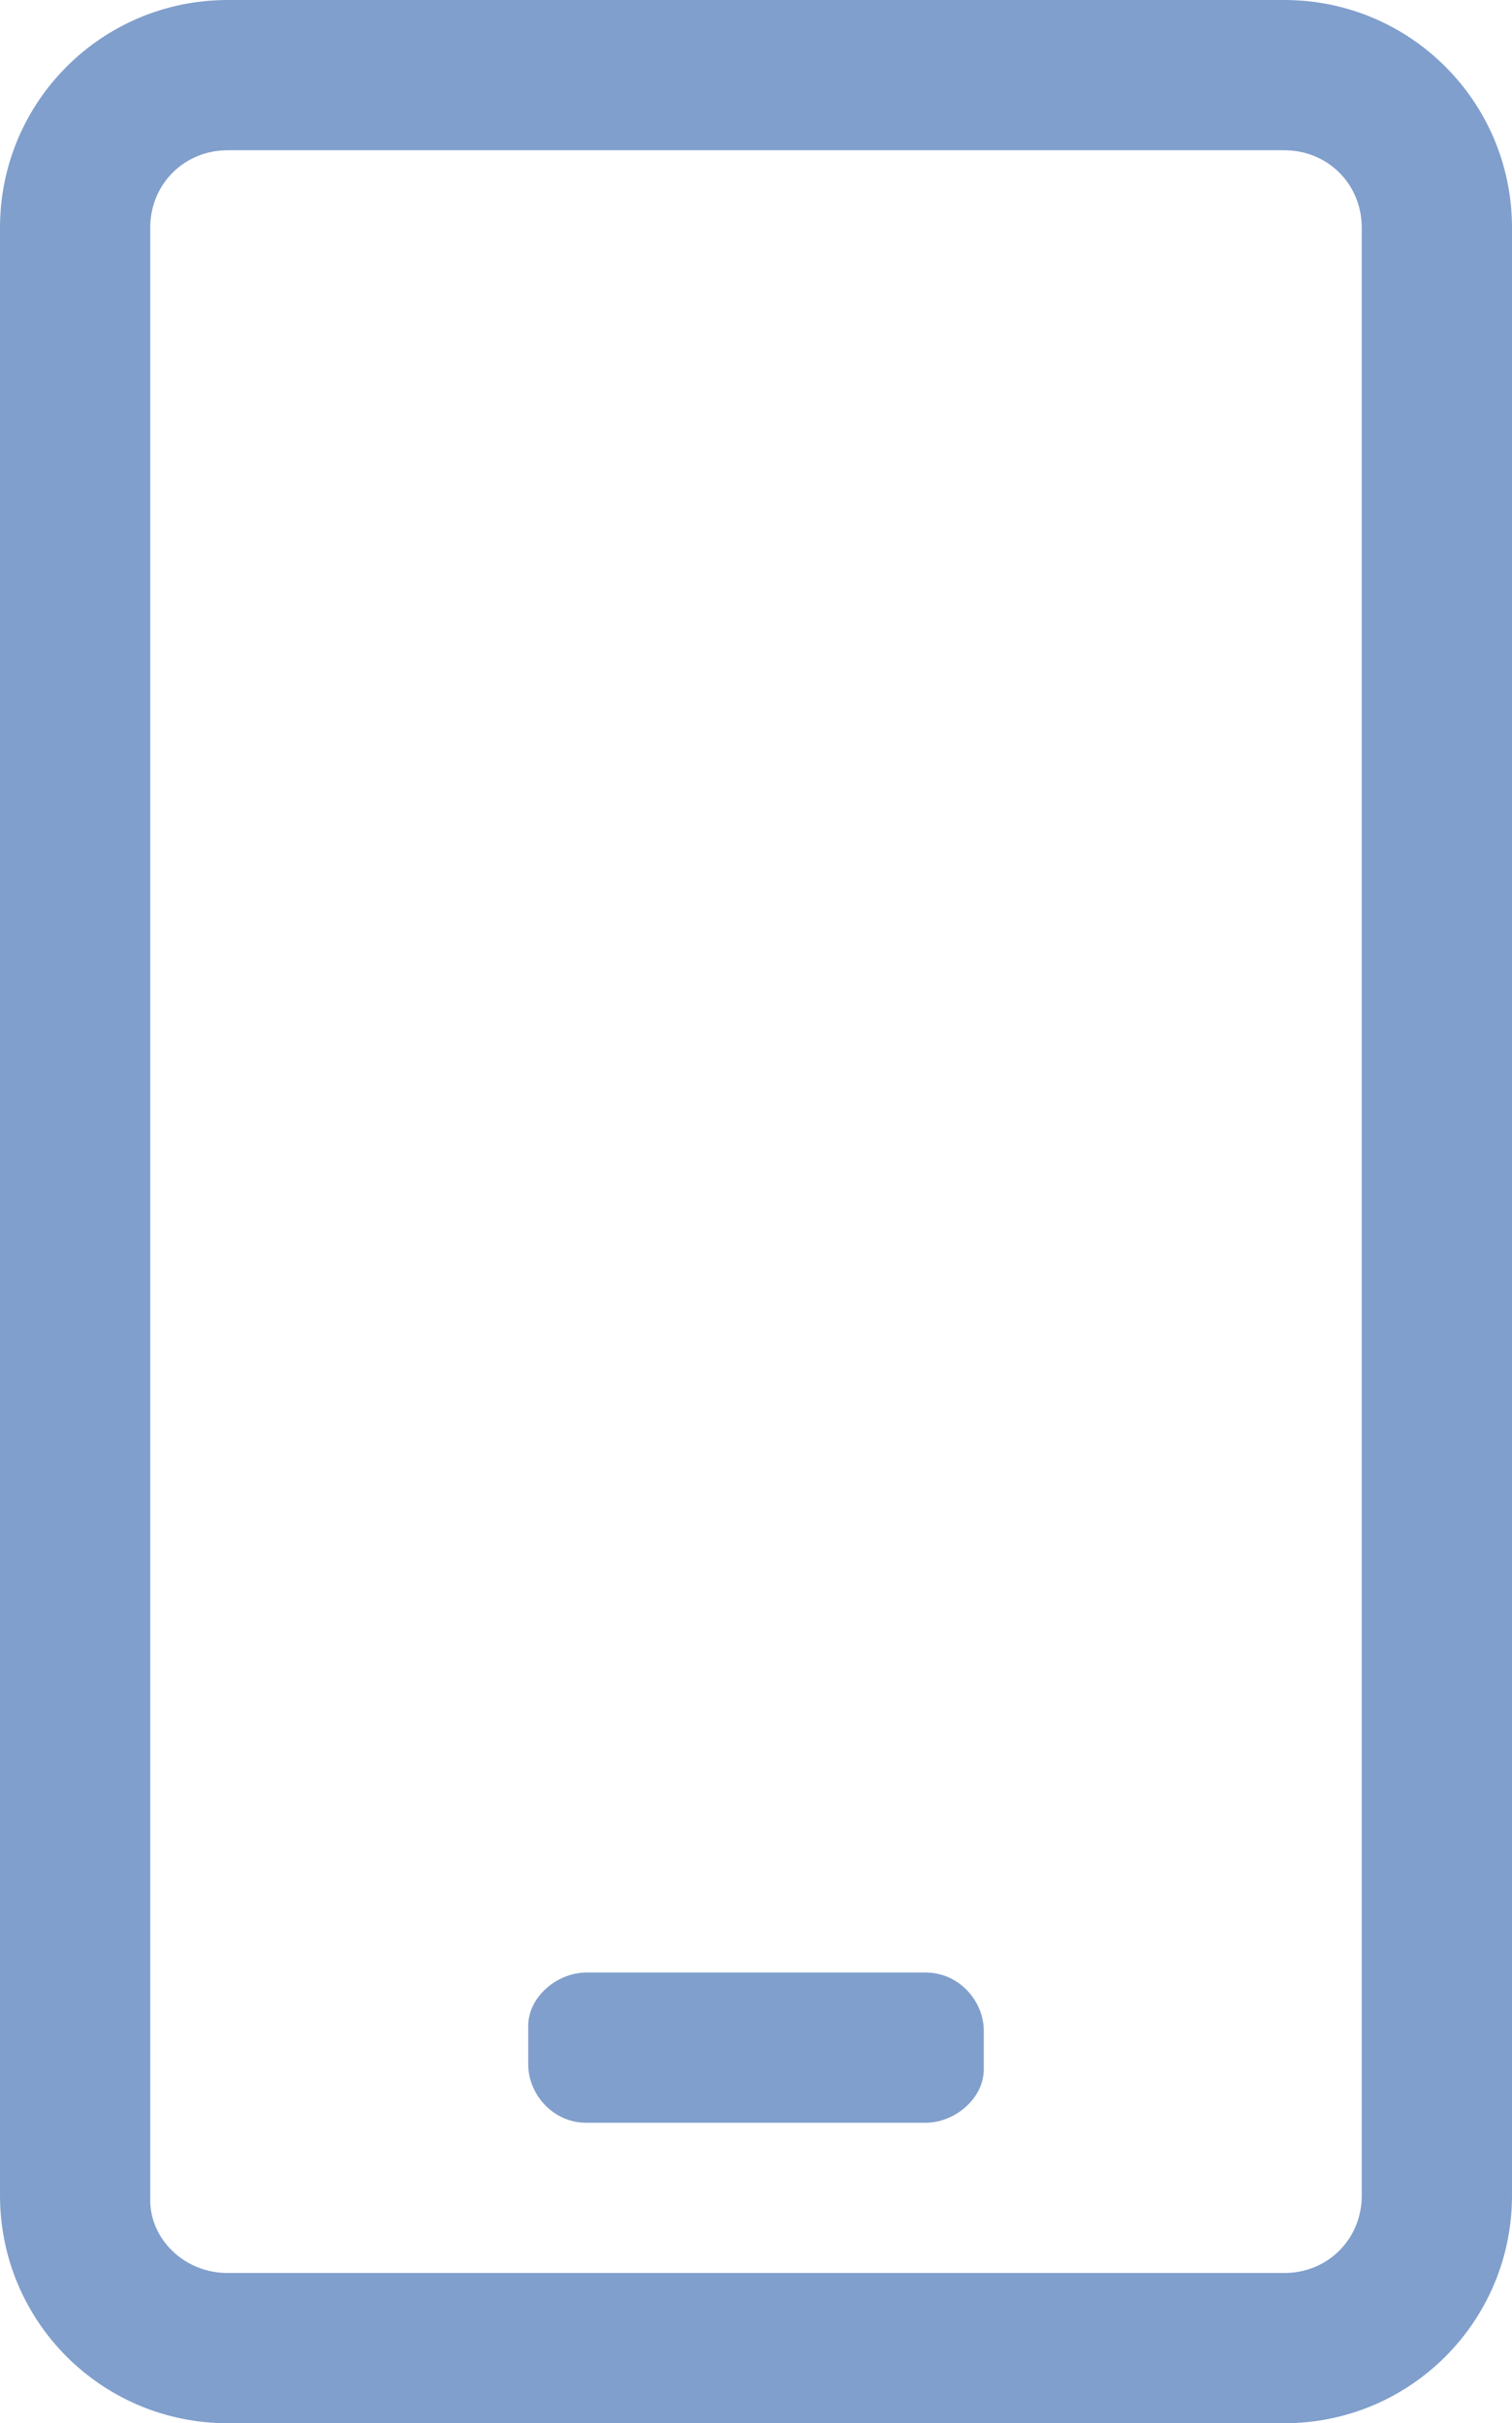 <?xml version="1.0" encoding="utf-8"?><!-- Generator: Adobe Illustrator 25.0.1, SVG Export Plug-In . SVG Version: 6.00 Build 0)  -->
<svg version="1.1" enable-background="new 0 0 31.2 50" height="50" viewBox="0 0 31.2 50" width="31.2" xmlns="http://www.w3.org/2000/svg"><path clip-rule="evenodd" d="m19.1 43.8c.6 0 1.2-.5 1.2-1.1v-.8c0-.6-.5-1.2-1.2-1.2h-7c-.6 0-1.2.5-1.2 1.1v.8c0 .6.5 1.2 1.2 1.2zm12.1-39.1c0-2.6-2.1-4.7-4.7-4.7h-21.8c-2.6 0-4.7 2.1-4.7 4.7v40.6c0 2.6 2.1 4.7 4.7 4.7h21.8c2.6 0 4.7-2.1 4.7-4.7zm-3.1 0v40.6c0 .9-.7 1.6-1.6 1.6h-21.8c-.9 0-1.6-.7-1.6-1.5v-40.7c0-.9.7-1.6 1.6-1.6h21.8c.9 0 1.6.7 1.6 1.6z" fill="#809fcc" fill-rule="evenodd"/></svg>